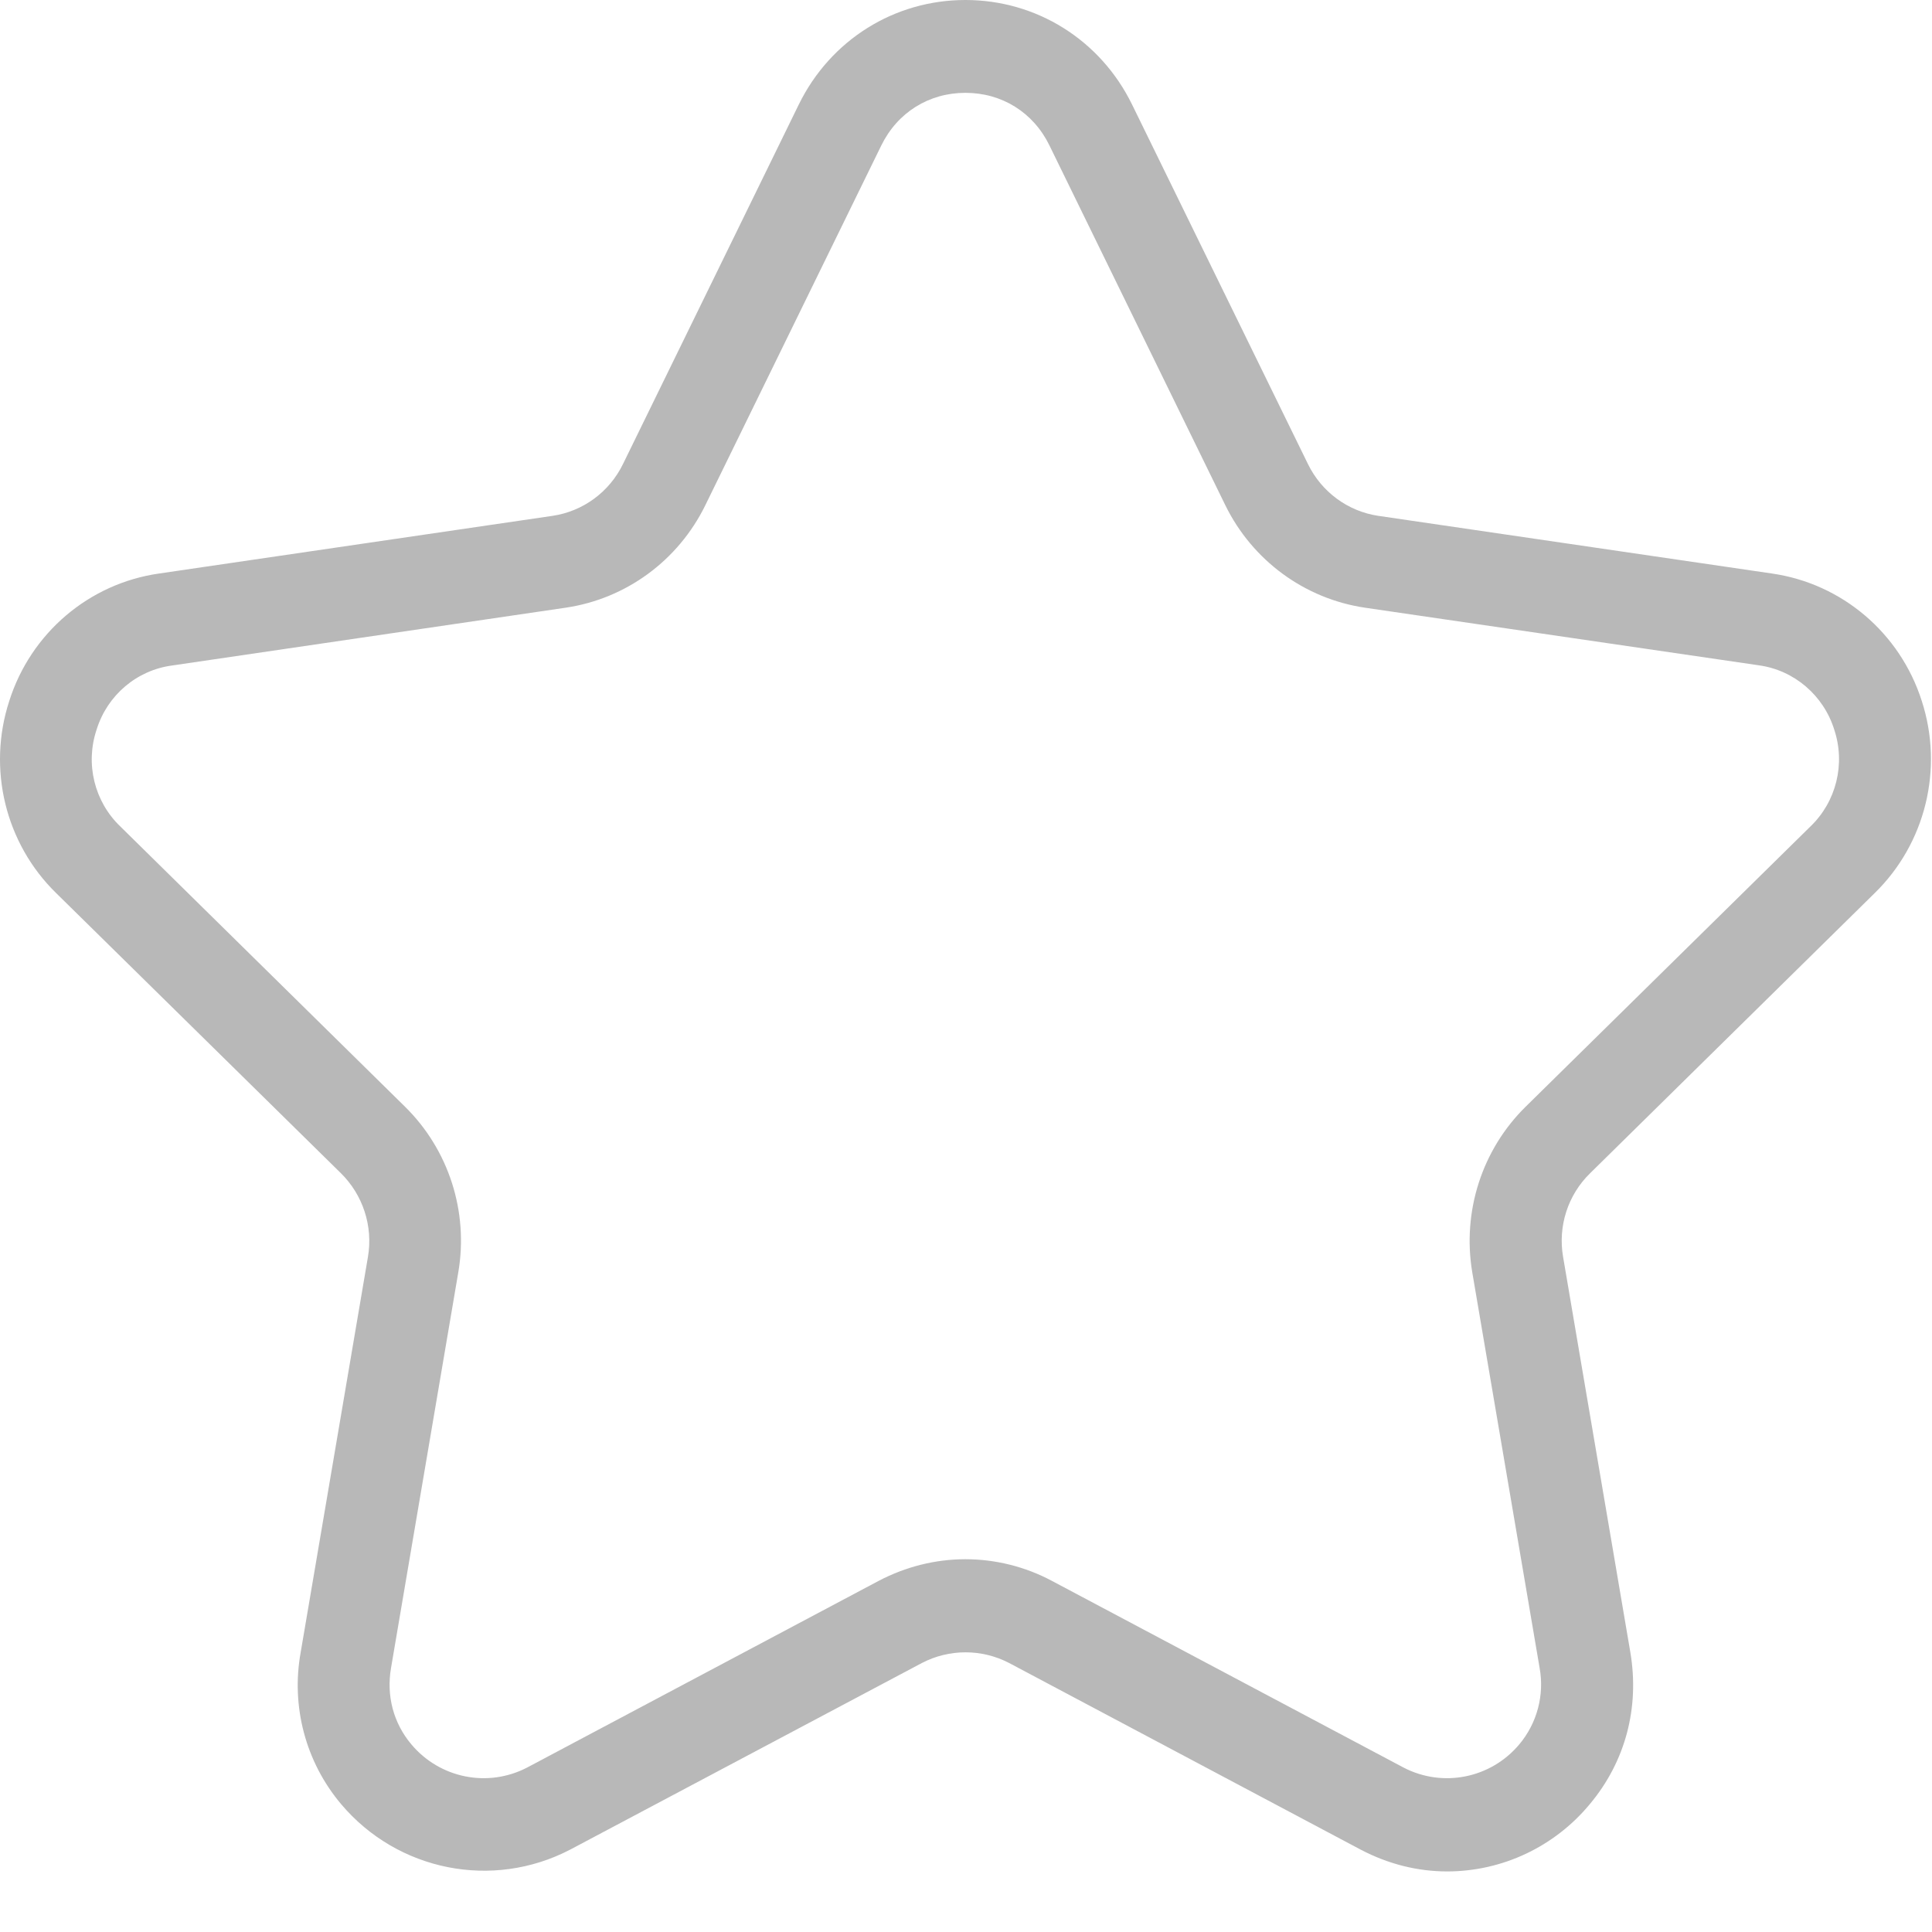 <?xml version="1.0" encoding="UTF-8"?>
<svg width="20px" height="20px" viewBox="0 0 20 20" version="1.1" xmlns="http://www.w3.org/2000/svg" xmlns:xlink="http://www.w3.org/1999/xlink">
    <!-- Generator: Sketch 49.1 (51147) - http://www.bohemiancoding.com/sketch -->
    <title>collection</title>
    <desc>Created with Sketch.</desc>
    <defs></defs>
    <g id="完成" stroke="none" stroke-width="1" fill="none" fill-rule="evenodd" opacity="0.4">
        <g id="新闻详情" transform="translate(-146, -2526)" fill="#4D4D4D" fill-rule="nonzero">
            <g id="Group-16" transform="translate(0, 2502)">
                <g id="collection" transform="translate(146, 24)">
                    <path d="M14.983,19.373 C14.673,19.373 14.372,19.297 14.087,19.148 L10.446,17.215 C10.163,17.068 9.827,17.068 9.544,17.215 L5.901,19.148 C5.098,19.565 4.116,19.369 3.531,18.676 C3.164,18.241 3.011,17.664 3.113,17.103 L3.809,13.011 C3.863,12.693 3.757,12.369 3.528,12.144 L0.581,9.245 C0.055,8.731 -0.133,7.958 0.096,7.256 C0.319,6.553 0.922,6.04 1.647,5.937 L5.72,5.34 C6.036,5.293 6.308,5.093 6.449,4.804 L8.27,1.08 C8.597,0.414 9.257,0 9.994,0 C10.731,0 11.391,0.414 11.718,1.08 L13.54,4.804 C13.681,5.093 13.953,5.293 14.268,5.34 L18.343,5.937 C19.068,6.041 19.67,6.553 19.894,7.256 C20.122,7.959 19.933,8.731 19.407,9.245 L16.462,12.144 C16.231,12.368 16.126,12.693 16.181,13.011 L16.877,17.103 C16.974,17.677 16.827,18.235 16.458,18.676 C16.093,19.117 15.553,19.372 14.983,19.373 Z M9.994,16.141 C10.306,16.141 10.615,16.219 10.887,16.364 L14.53,18.298 C14.937,18.509 15.434,18.409 15.729,18.056 C15.912,17.837 15.989,17.547 15.938,17.266 L15.241,13.172 C15.135,12.543 15.341,11.901 15.794,11.456 L18.74,8.557 C19.009,8.3 19.106,7.908 18.988,7.553 C18.877,7.197 18.572,6.937 18.206,6.887 L14.131,6.291 C13.506,6.199 12.965,5.802 12.685,5.231 L10.864,1.506 C10.697,1.163 10.371,0.961 9.994,0.961 C9.617,0.961 9.291,1.163 9.123,1.506 L7.302,5.229 C7.022,5.802 6.481,6.199 5.855,6.291 L1.783,6.889 C1.416,6.937 1.11,7.197 1,7.553 C0.881,7.907 0.977,8.298 1.245,8.555 L4.192,11.456 C4.645,11.901 4.852,12.544 4.744,13.172 L4.048,17.266 C3.998,17.555 4.073,17.837 4.257,18.056 C4.552,18.409 5.049,18.509 5.456,18.298 L9.098,16.364 C9.375,16.219 9.682,16.141 9.994,16.141 Z" id="Shape"></path>
                </g>
            </g>
        </g>
    </g>
</svg>